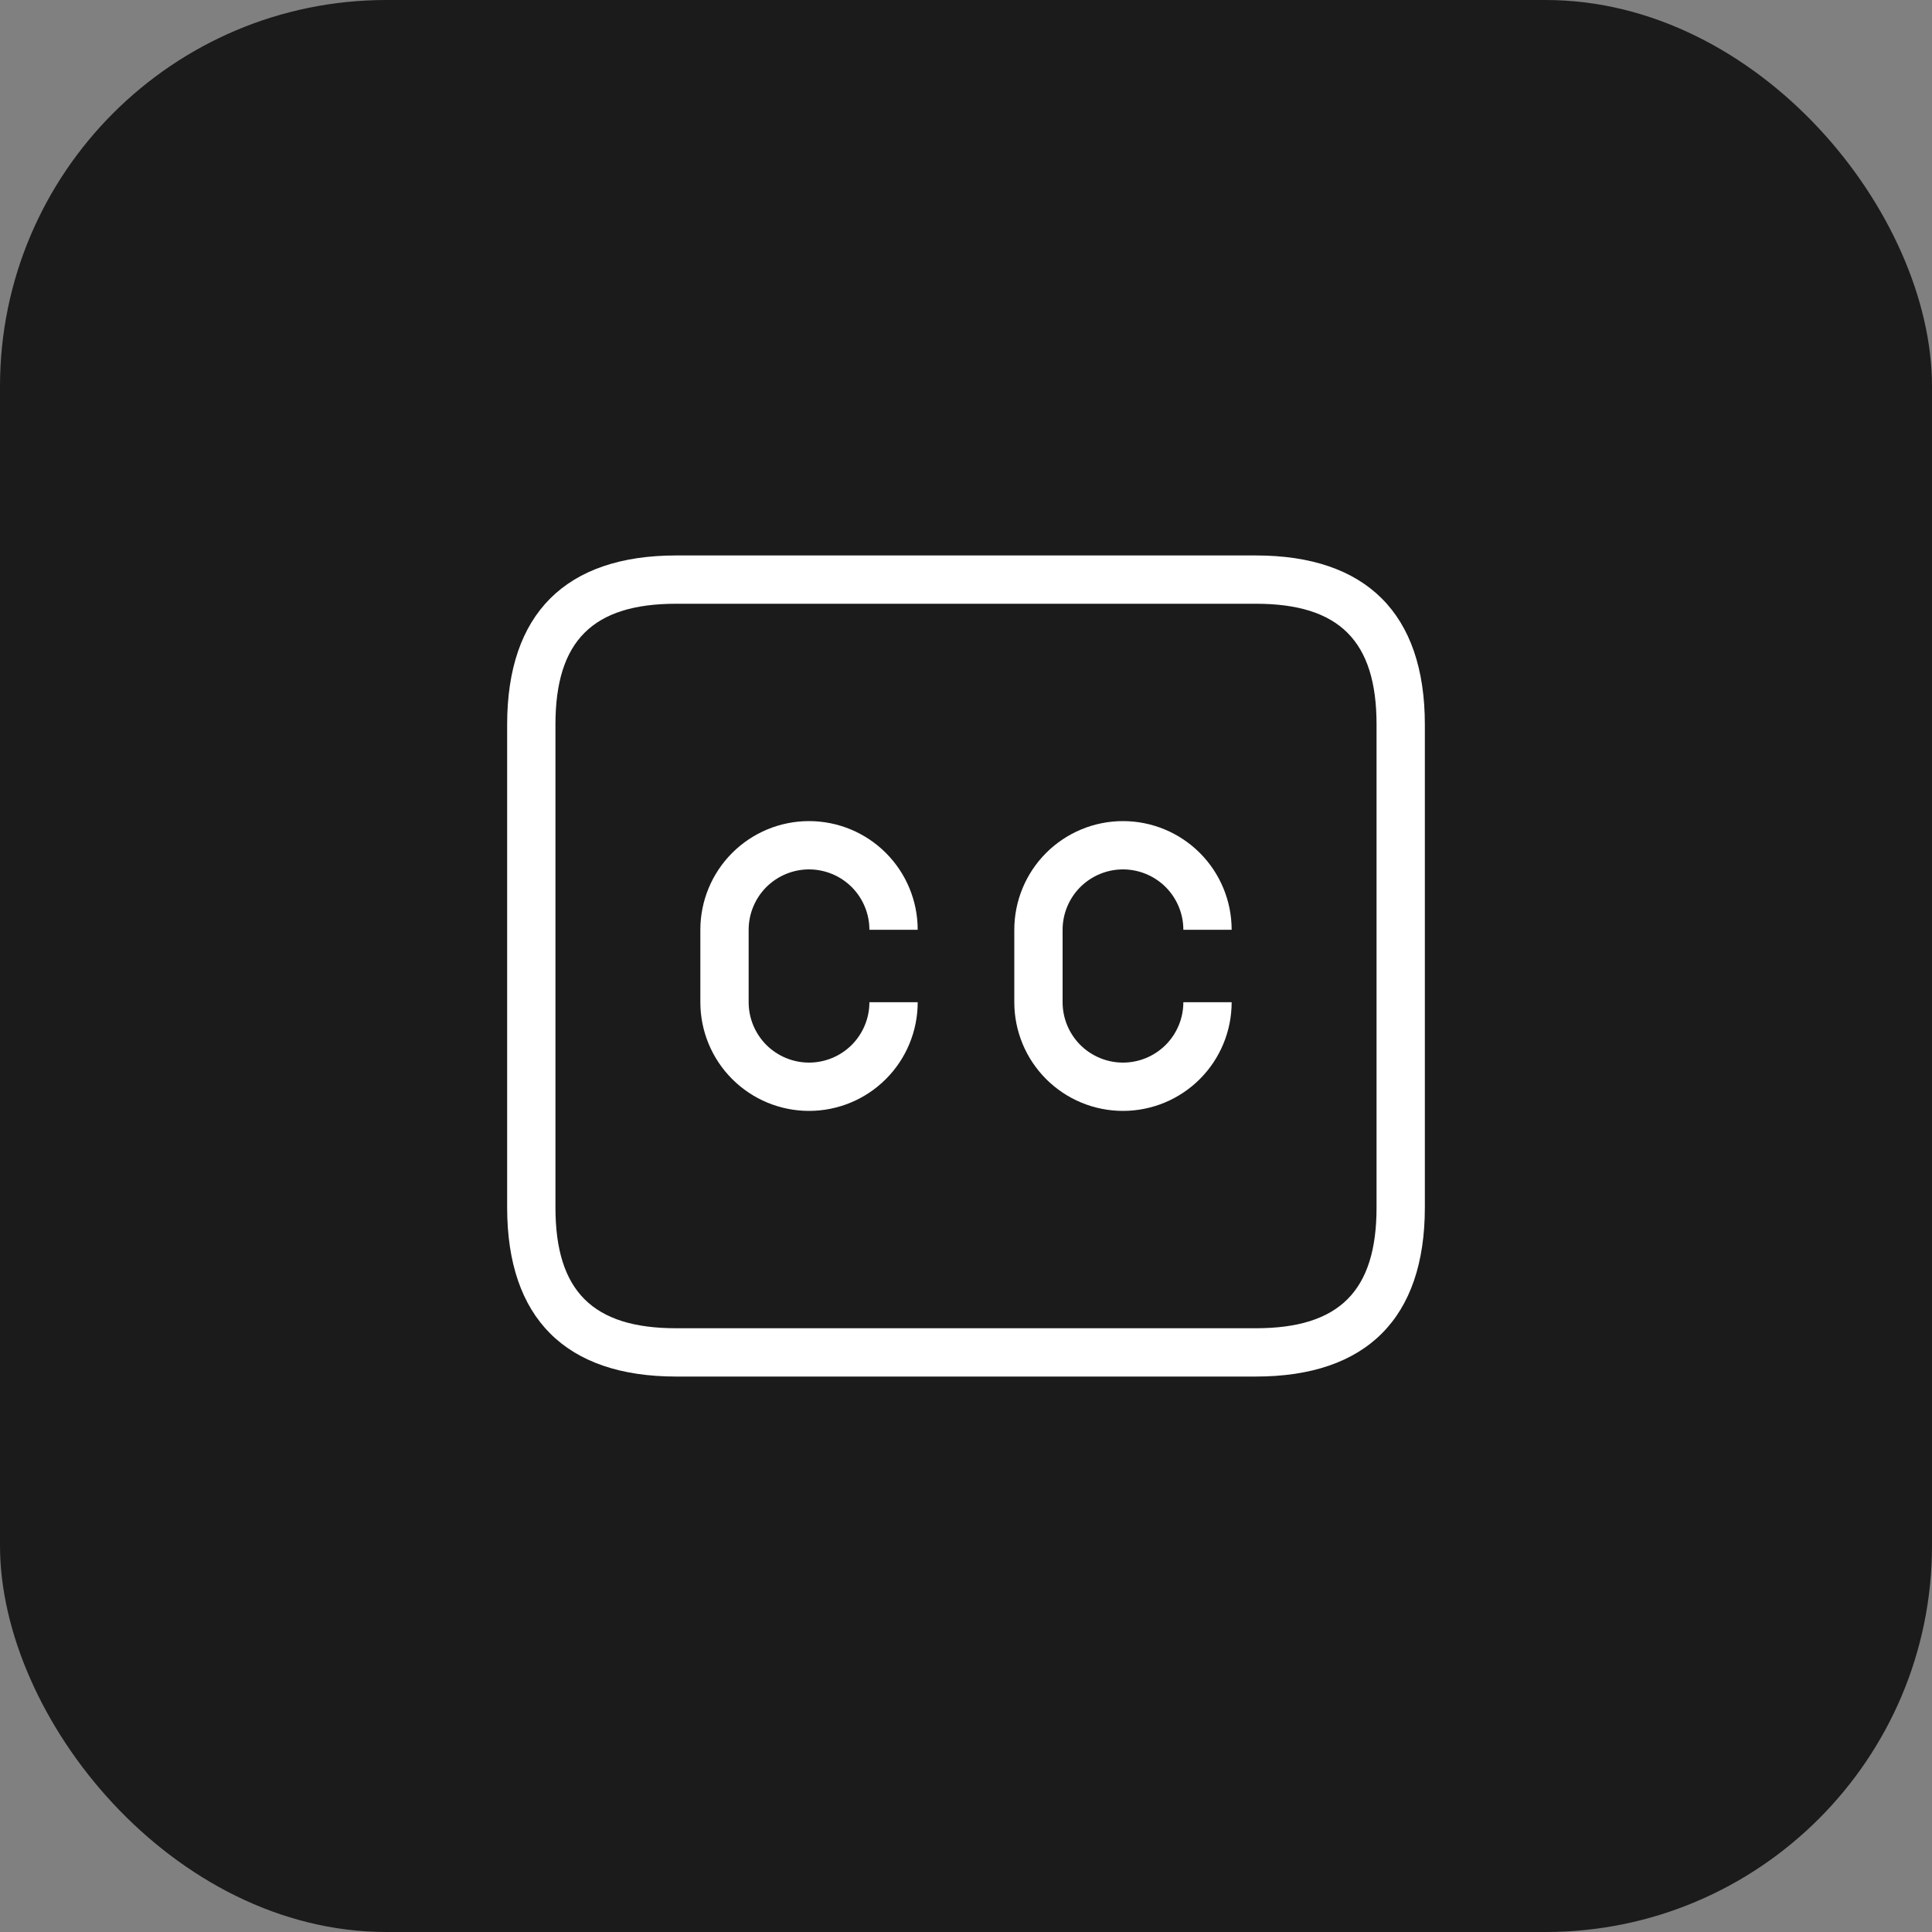 <svg width="40" height="40" viewBox="0 0 40 40" fill="none" xmlns="http://www.w3.org/2000/svg">
<rect x="0" y="0" width="40" height="40" fill="#808080" stroke="none"/>
<rect width="40" height="40" rx="8" fill="#1B1B1B"/>
<path d="M26 11.5H14C11.71 11.5 10.5 12.71 10.5 15V25C10.5 27.29 11.71 28.5 14 28.5H26C28.29 28.5 29.5 27.29 29.5 25V15C29.5 12.71 28.29 11.5 26 11.5ZM28.5 25C28.5 26.729 27.729 27.5 26 27.5H14C12.271 27.5 11.5 26.729 11.5 25V15C11.5 13.271 12.271 12.5 14 12.5H26C27.729 12.5 28.5 13.271 28.5 15V25ZM22 19.25V20.75C22 21.081 22.132 21.399 22.366 21.634C22.601 21.868 22.919 22 23.25 22C23.581 22 23.899 21.868 24.134 21.634C24.368 21.399 24.5 21.081 24.5 20.75H25.5C25.5 21.347 25.263 21.919 24.841 22.341C24.419 22.763 23.847 23 23.25 23C22.653 23 22.081 22.763 21.659 22.341C21.237 21.919 21 21.347 21 20.75V19.25C21 18.653 21.237 18.081 21.659 17.659C22.081 17.237 22.653 17 23.25 17C23.847 17 24.419 17.237 24.841 17.659C25.263 18.081 25.5 18.653 25.5 19.25H24.5C24.5 18.919 24.368 18.601 24.134 18.366C23.899 18.132 23.581 18 23.25 18C22.919 18 22.601 18.132 22.366 18.366C22.132 18.601 22 18.919 22 19.25ZM15.5 19.25V20.75C15.5 21.081 15.632 21.399 15.866 21.634C16.101 21.868 16.419 22 16.75 22C17.081 22 17.399 21.868 17.634 21.634C17.868 21.399 18 21.081 18 20.75H19C19 21.347 18.763 21.919 18.341 22.341C17.919 22.763 17.347 23 16.75 23C16.153 23 15.581 22.763 15.159 22.341C14.737 21.919 14.5 21.347 14.5 20.75V19.25C14.5 18.653 14.737 18.081 15.159 17.659C15.581 17.237 16.153 17 16.75 17C17.347 17 17.919 17.237 18.341 17.659C18.763 18.081 19 18.653 19 19.25H18C18 18.919 17.868 18.601 17.634 18.366C17.399 18.132 17.081 18 16.75 18C16.419 18 16.101 18.132 15.866 18.366C15.632 18.601 15.5 18.919 15.5 19.25Z" fill="white"/>
</svg>
